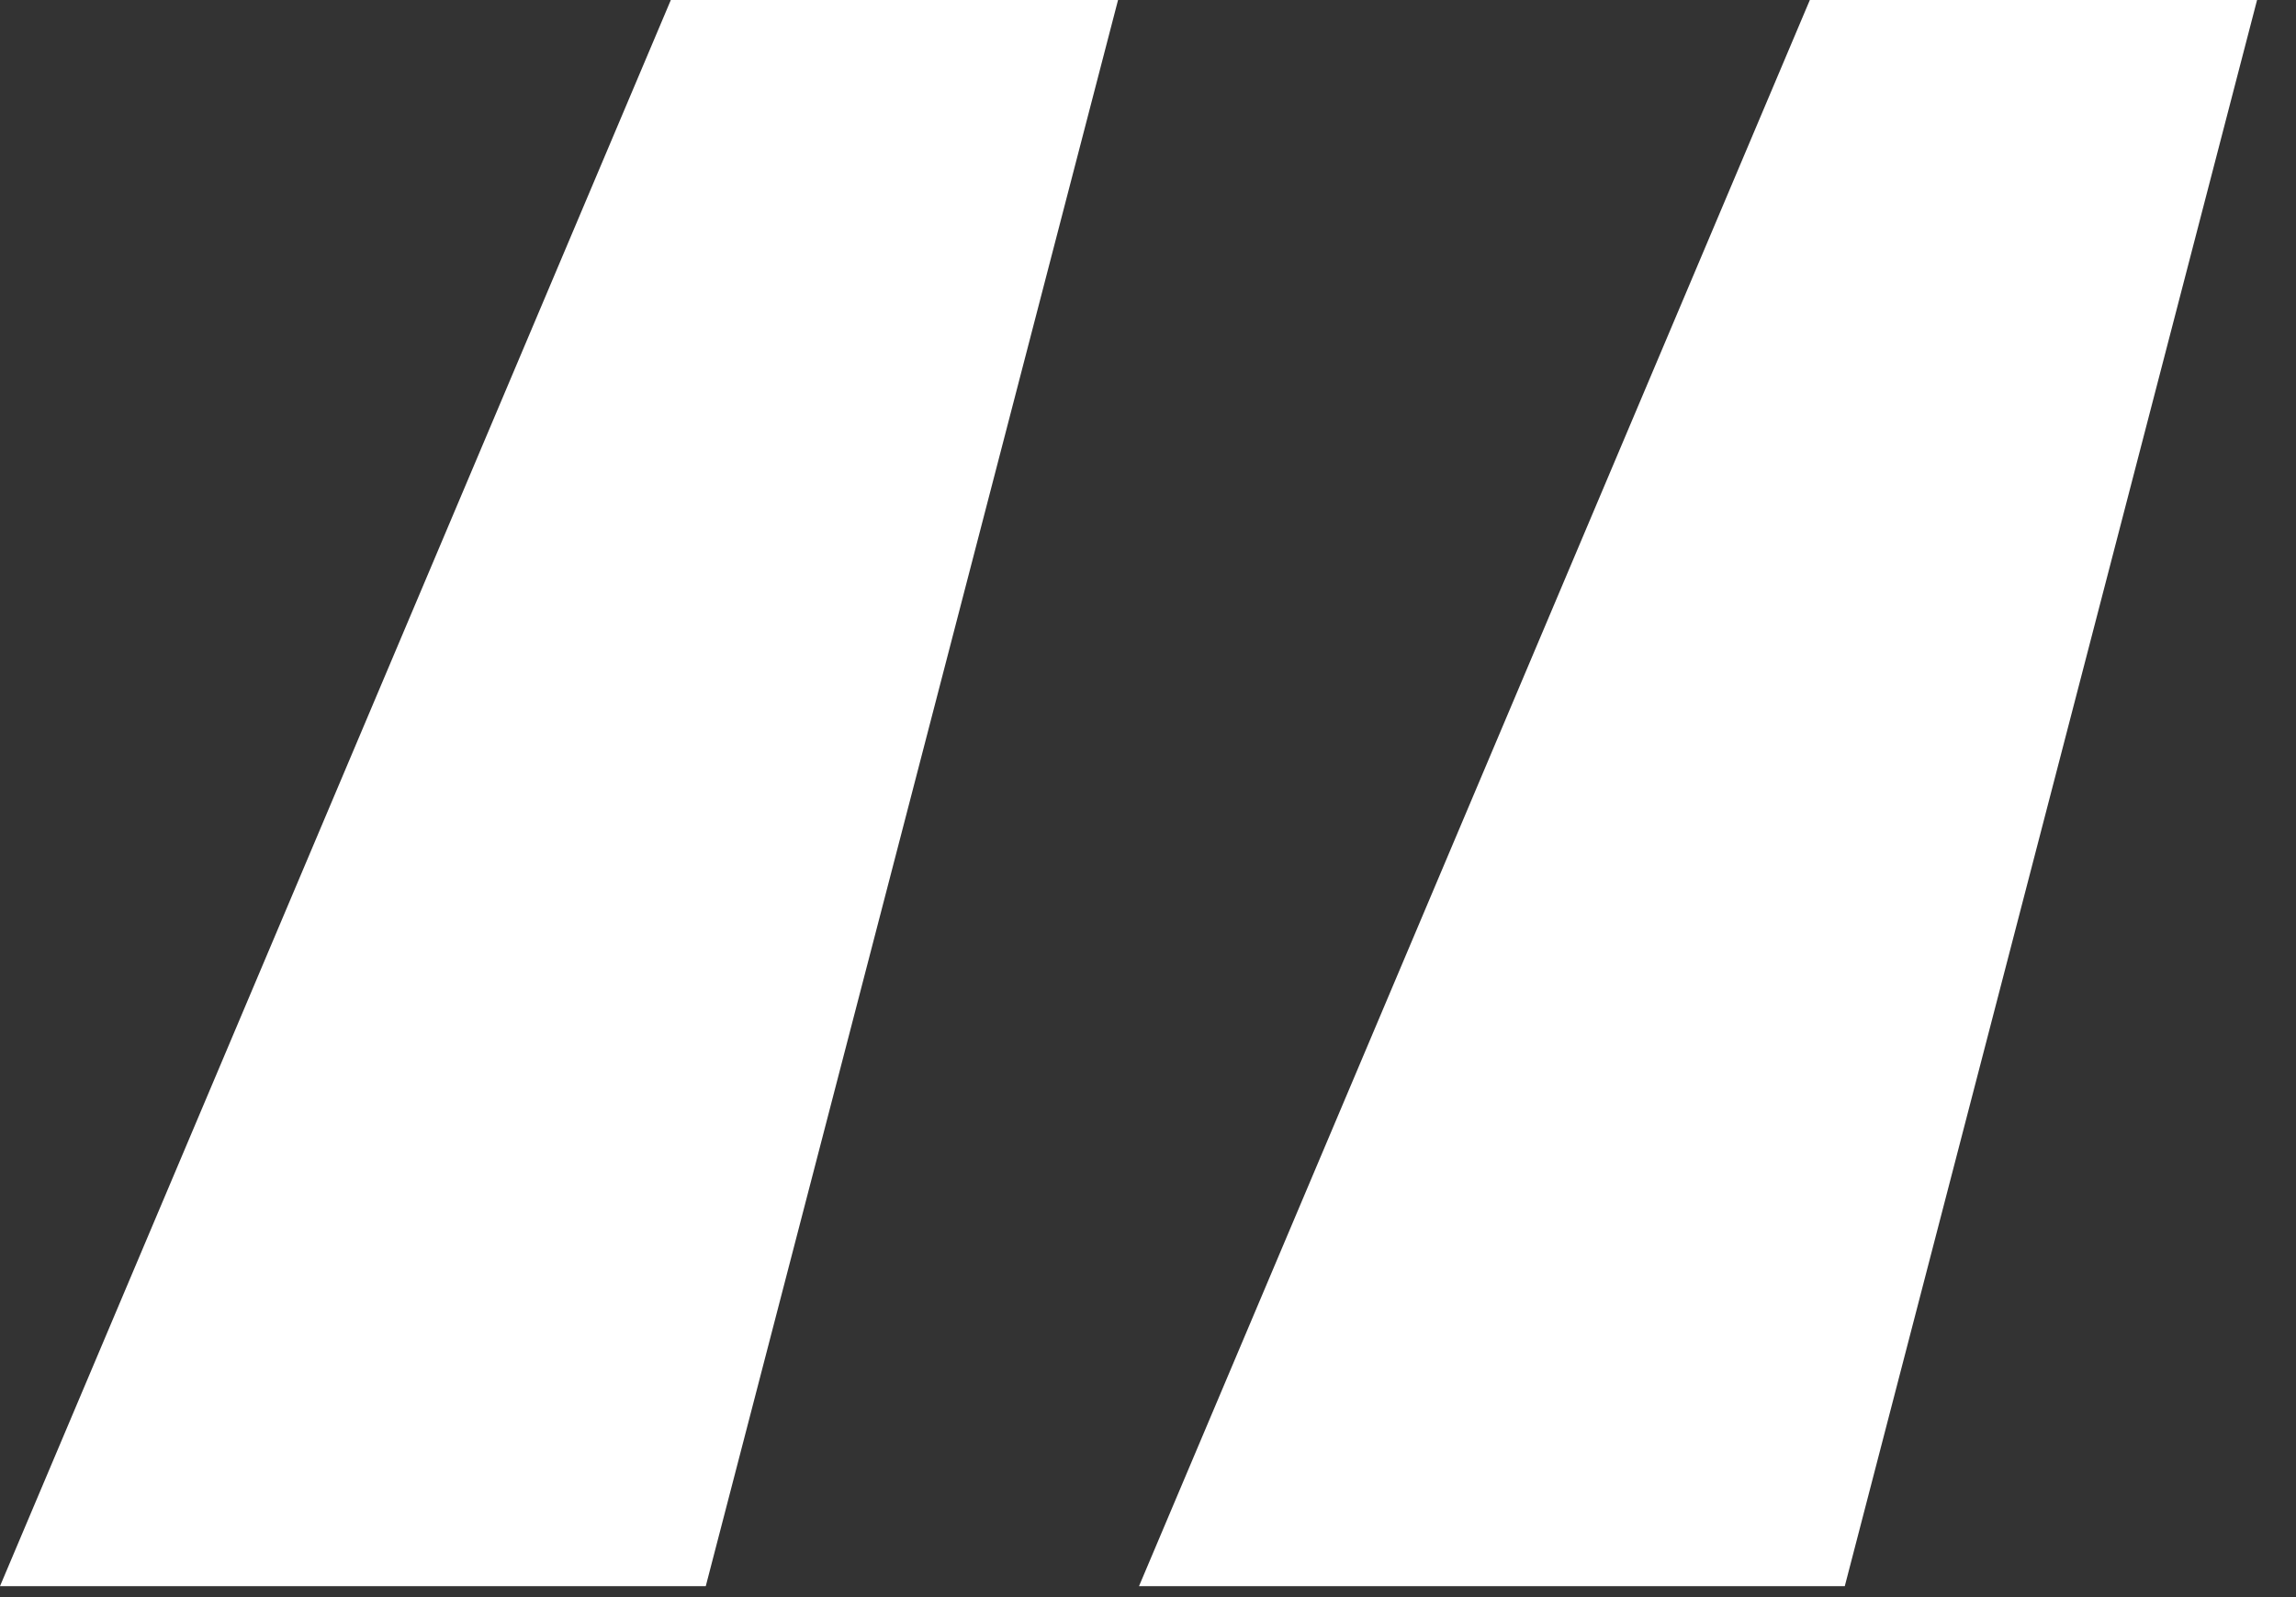 <?xml version="1.0" encoding="UTF-8"?>
<svg width="46px" height="32px" viewBox="0 0 46 32" version="1.1" xmlns="http://www.w3.org/2000/svg" xmlns:xlink="http://www.w3.org/1999/xlink">
    <rect x="0" y="0" width="46" height="32" fill="#333333" stroke="none"/>
    <!-- Generator: sketchtool 64 (101010) - https://sketch.com -->
    <title>35D988C2-D7DE-40DC-AF9F-B5E463F77930</title>
    <desc>Created with sketchtool.</desc>
    <g id="Desktop" stroke="none" stroke-width="1" fill="none" fill-rule="evenodd">
        <g id="Home_desktop" transform="translate(-699, -4462)" fill="#FFFFFF" fill-rule="nonzero">
            <g id="icon_quote" transform="translate(699, 4462)">
                <path d="M14.14,31.78 L22.4,0 L13.44,0 L0,31.78 L14.14,31.78 Z M36.96,31.78 L45.22,0 L36.26,0 L22.82,31.78 L36.96,31.78 Z" id="“"></path>
            </g>
        </g>
    </g>
</svg>